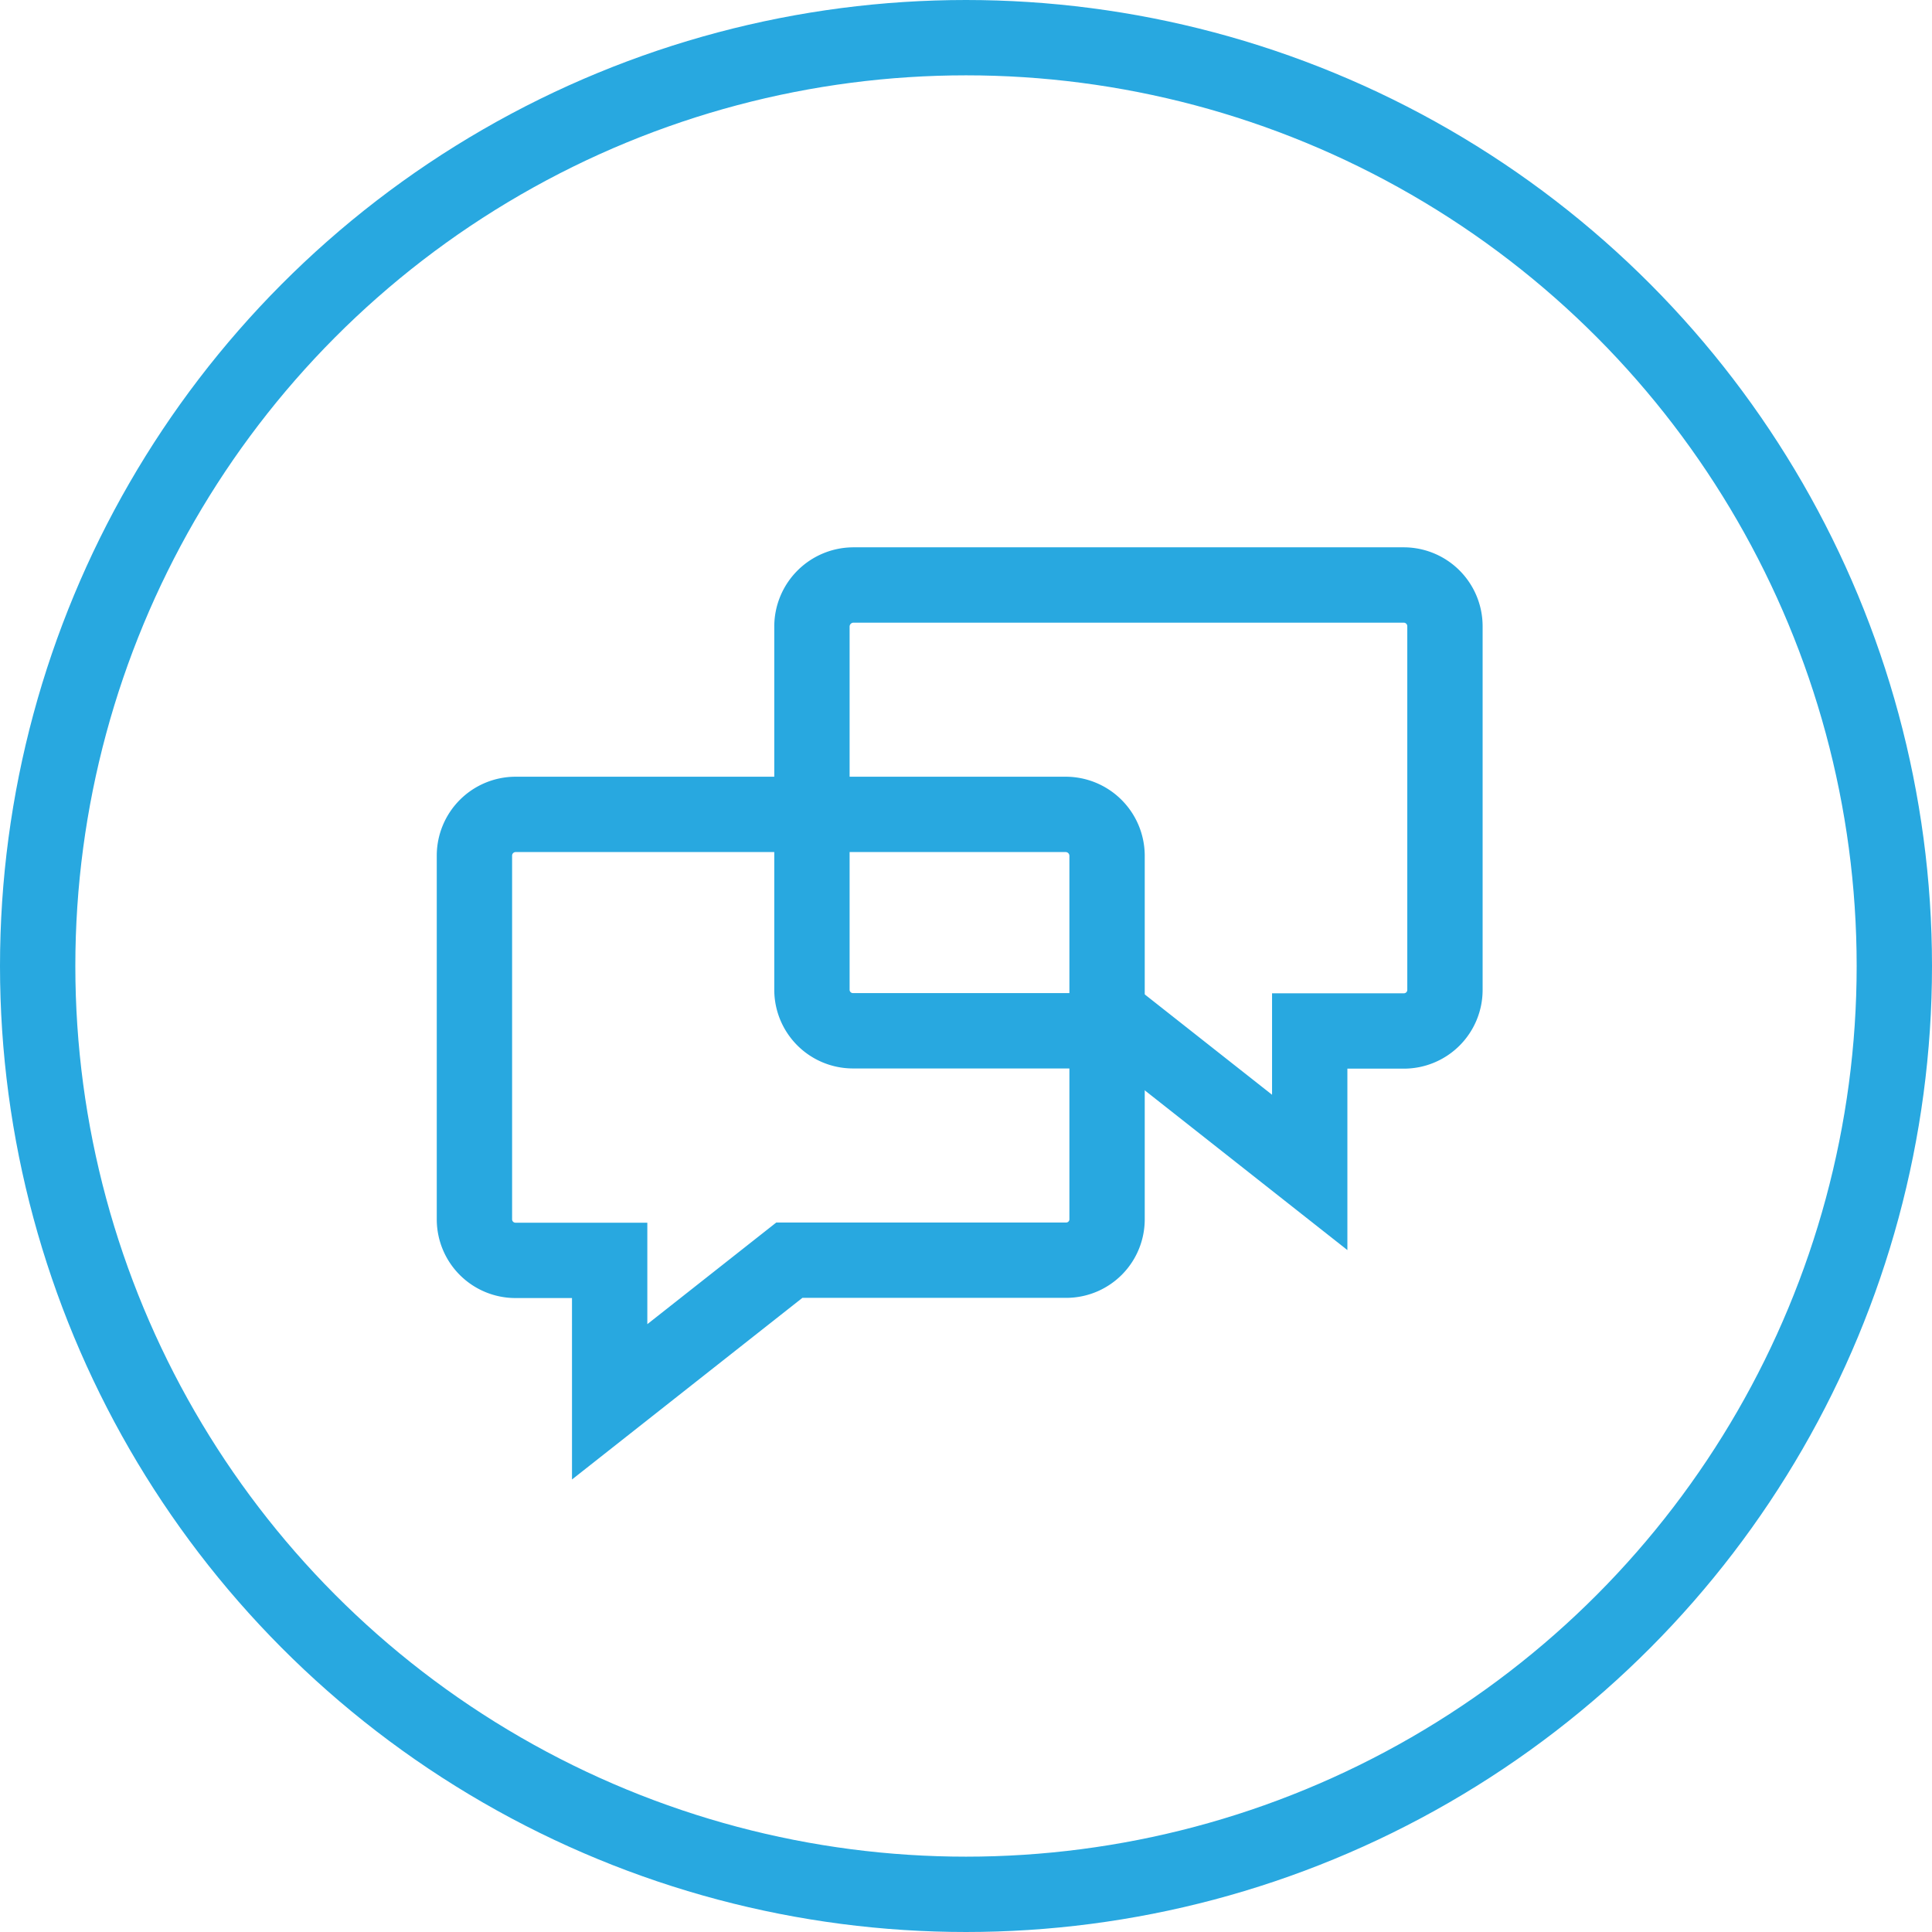 <?xml version="1.0" encoding="UTF-8"?> <svg xmlns="http://www.w3.org/2000/svg" viewBox="0 0 102.58 102.58"><defs><style>.cls-1{fill:none;stroke:#28a8e0;stroke-linecap:round;stroke-miterlimit:10;stroke-width:4px;}</style></defs><g id="Layer_2" data-name="Layer 2"><g id="Layer_1-2" data-name="Layer 1"><circle class="cls-1" cx="51.29" cy="51.29" r="49.29"></circle><path class="cls-1" d="M60,54.73l9.54,7.52V54.74h5a2.18,2.18,0,0,0,2.18-2.17V33.24a2.19,2.19,0,0,0-2.18-2.18H45.31a2.21,2.21,0,0,0-2.2,2.18v19.3a2.18,2.18,0,0,0,2.16,2.19Z"></path><path class="cls-1" d="M41.91,66.91l-9.54,7.52V66.92h-5a2.18,2.18,0,0,1-2.18-2.17V45.42a2.19,2.19,0,0,1,2.18-2.18H56.58a2.2,2.2,0,0,1,2.2,2.18v19.3a2.17,2.17,0,0,1-2.15,2.19Z"></path></g></g></svg> 